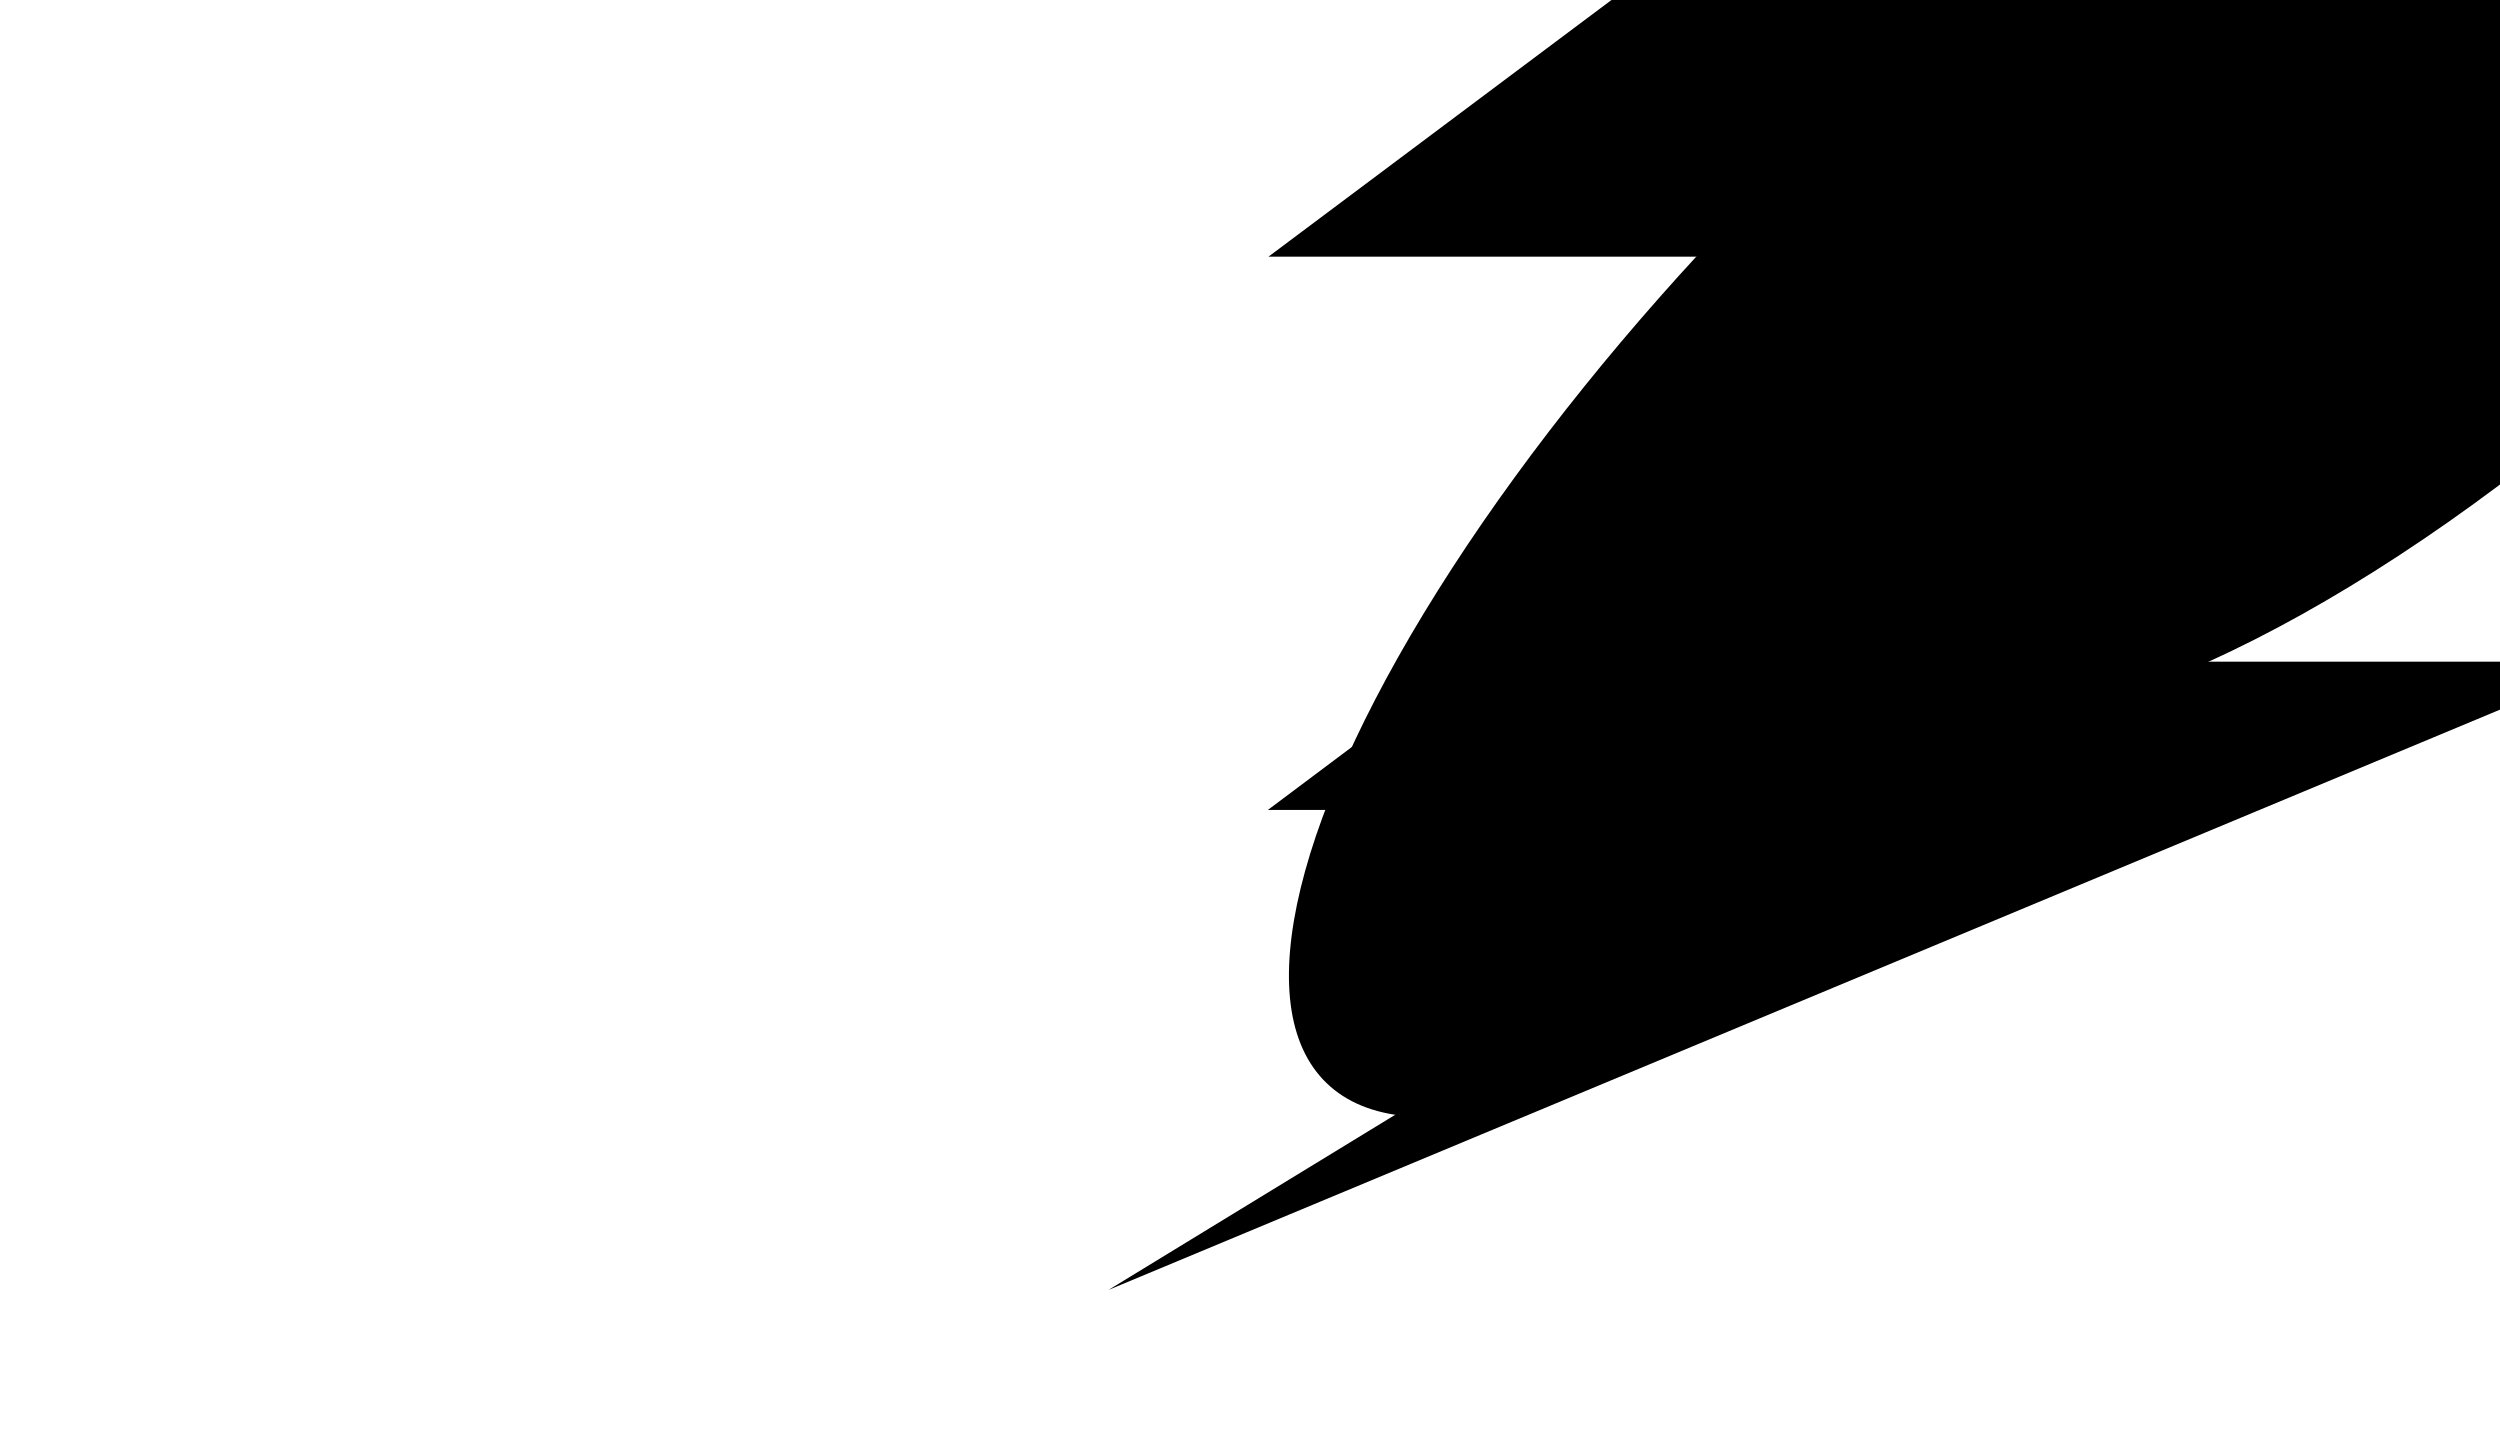 <svg width="1440" height="826" viewBox="0 0 1440 826" fill="none" xmlns="http://www.w3.org/2000/svg">
<g clip-path="url(#clip0_9872_45417)">
<g filter="url(#filter0_f_9872_45417)">
<ellipse cx="1129.86" cy="244.59" rx="526.892" ry="177.596" transform="rotate(133.957 1129.86 244.59)" fill="#D1D8FA" style="fill:#D1D8FA;fill:color(display-p3 0.82 0.847 0.98);fill-opacity:1;"/>
</g>
<g filter="url(#filter1_f_9872_45417)">
<ellipse cx="1440.14" cy="-23.882" rx="575.748" ry="227.134" transform="rotate(133.957 1440.14 -23.882)" fill="#C5BFFF" style="fill:#C5BFFF;fill:color(display-p3 0.772 0.749 1);fill-opacity:1;"/>
</g>
<path d="M638.5 743L1506.25 381.127L1079.7 381.127L1660.5 131.821L1660.5 -6C1660.5 -13.18 1654.68 -19 1647.5 -19L953.597 -19L730.637 147.843L1155.47 147.843L730.304 466.516L1091.07 466.516L638.5 743Z" fill="#F8F6FE" style="fill:#F8F6FE;fill:color(display-p3 0.973 0.965 0.996);fill-opacity:1;"/>
</g>
<defs>
<filter id="filter0_f_9872_45417" x="442.328" y="-454.339" width="1375.06" height="1397.86" filterUnits="userSpaceOnUse" color-interpolation-filters="sRGB">
<feFlood flood-opacity="0" result="BackgroundImageFix"/>
<feBlend mode="normal" in="SourceGraphic" in2="BackgroundImageFix" result="shape"/>
<feGaussianBlur stdDeviation="150" result="effect1_foregroundBlur_9872_45417"/>
</filter>
<filter id="filter1_f_9872_45417" x="708.236" y="-767.436" width="1463.8" height="1487.11" filterUnits="userSpaceOnUse" color-interpolation-filters="sRGB">
<feFlood flood-opacity="0" result="BackgroundImageFix"/>
<feBlend mode="normal" in="SourceGraphic" in2="BackgroundImageFix" result="shape"/>
<feGaussianBlur stdDeviation="150" result="effect1_foregroundBlur_9872_45417"/>
</filter>
<clipPath id="clip0_9872_45417">
<rect width="1440" height="826" fill="white" style="fill:white;fill-opacity:1;"/>
</clipPath>
</defs>
</svg>
